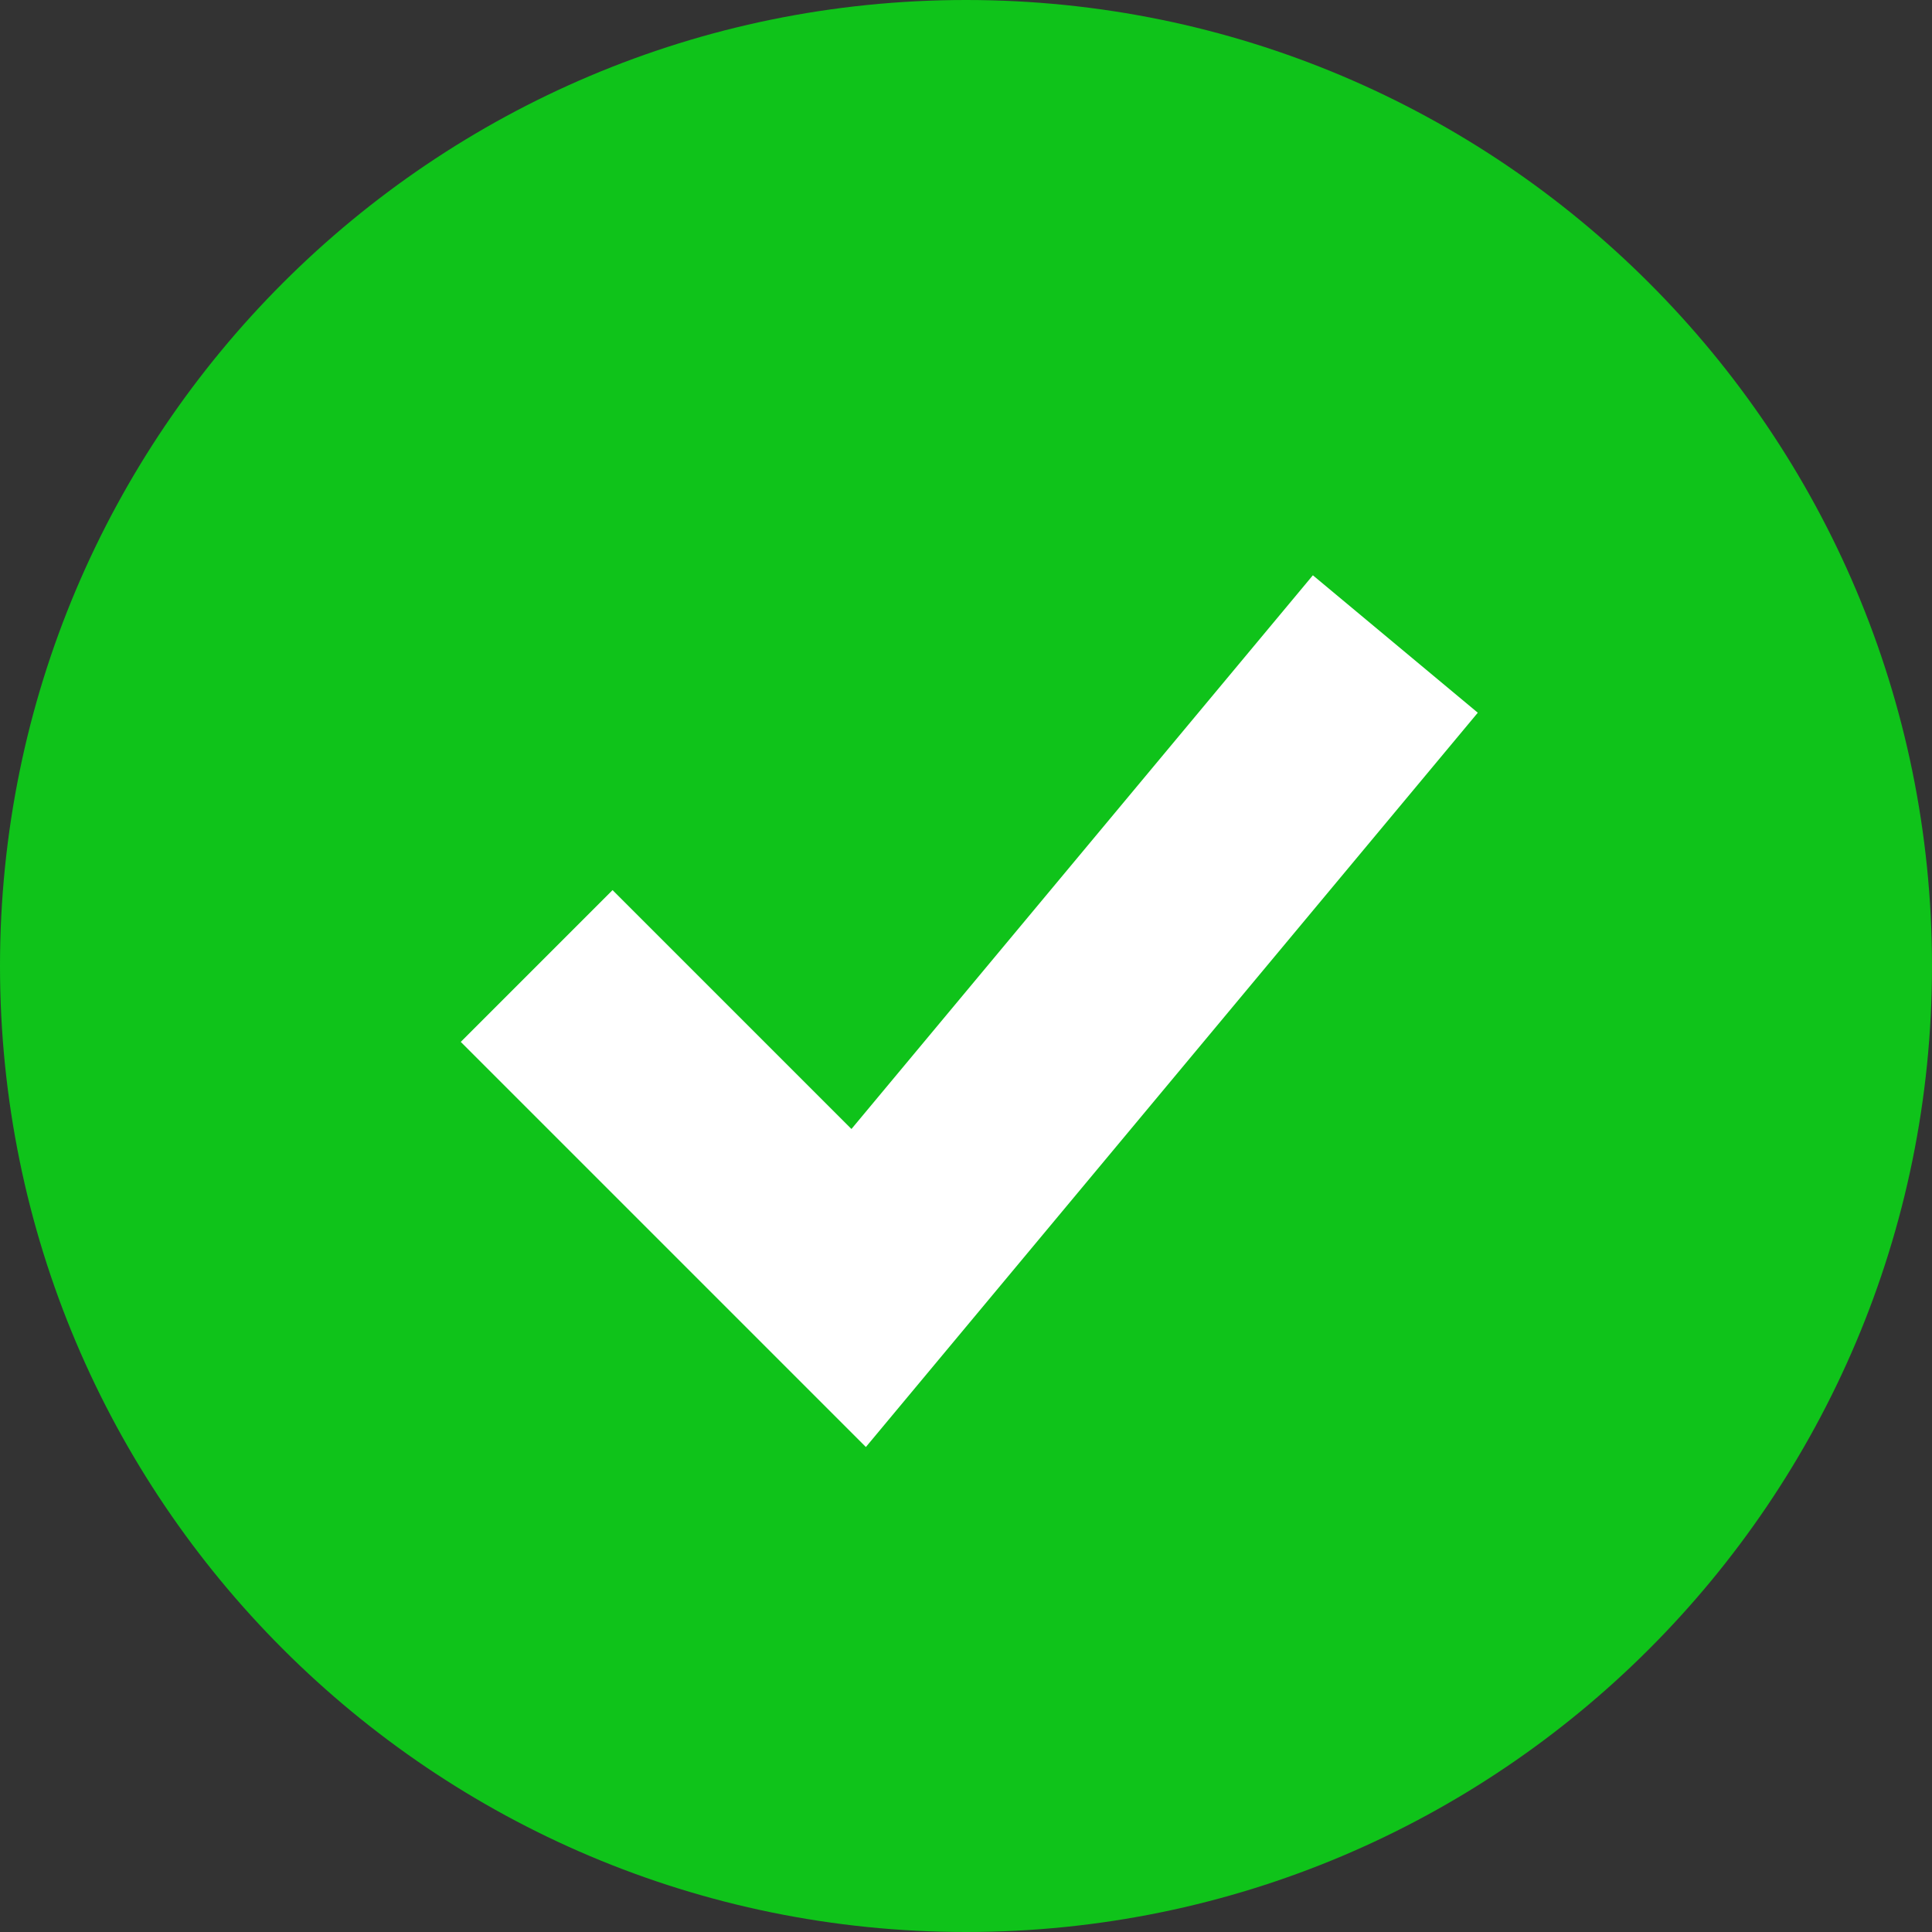 <?xml version="1.0" encoding="UTF-8"?>
<svg width="18px" height="18px" viewBox="0 0 18 18" version="1.1" xmlns="http://www.w3.org/2000/svg" xmlns:xlink="http://www.w3.org/1999/xlink">
    <rect x="0" y="0" width="18" height="18" fill="#333333" stroke="none"/>
    <title>Group</title>
    <g id="Splash-page" stroke="none" stroke-width="1" fill="none" fill-rule="evenodd">
        <g id="Desktop-(D)---Splash-mockup-Copy-2" transform="translate(-431, -1639)">
            <g id="Group" transform="translate(431, 1639)">
                <path d="M9,0 C13.971,-9.13077564e-16 18,4.029 18,9 C18,13.971 13.971,18 9,18 C4.029,18 6.08718376e-16,13.971 0,9 C-6.08718376e-16,4.029 4.029,9.13077564e-16 9,0 Z" id="Rectangle" fill="#0FC31A"></path>
                <polyline id="Path-4" stroke="#FFFFFF" stroke-width="2" points="5 9 8 12 13 6"></polyline>
            </g>
        </g>
    </g>
</svg>